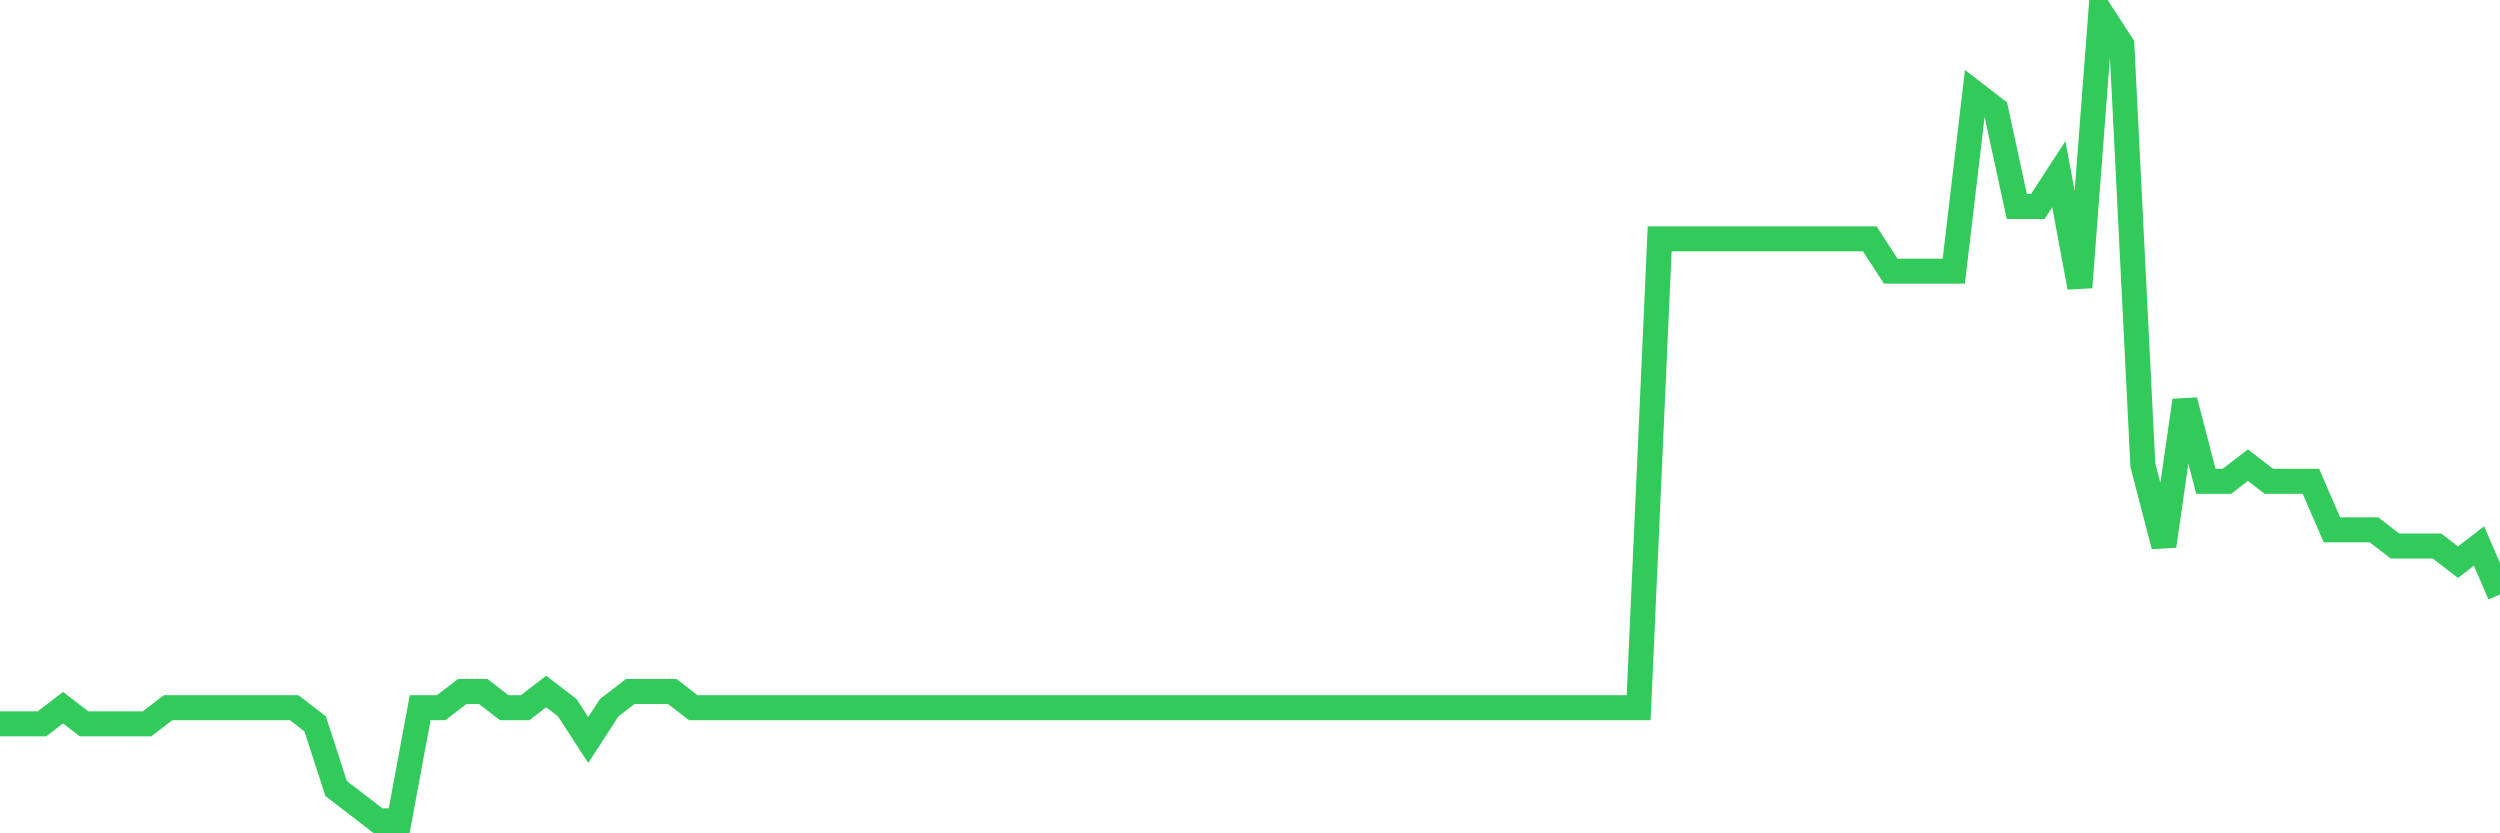 <svg
  xmlns="http://www.w3.org/2000/svg"
  xmlns:xlink="http://www.w3.org/1999/xlink"
  width="120"
  height="40"
  viewBox="0 0 120 40"
  preserveAspectRatio="none"
>
  <polyline
    points="0,34.744 1.008,34.744 2.017,34.744 3.025,33.968 4.034,34.744 5.042,34.744 6.05,34.744 7.059,34.744 8.067,33.968 9.076,33.968 10.084,33.968 11.092,33.968 12.101,33.968 13.109,33.968 14.118,33.968 15.126,34.744 16.134,37.848 17.143,38.624 18.151,39.4 19.16,39.4 20.168,33.968 21.176,33.968 22.185,33.192 23.193,33.192 24.202,33.968 25.21,33.968 26.218,33.192 27.227,33.968 28.235,35.52 29.244,33.968 30.252,33.192 31.261,33.192 32.269,33.192 33.277,33.968 34.286,33.968 35.294,33.968 36.303,33.968 37.311,33.968 38.319,33.968 39.328,33.968 40.336,33.968 41.345,33.968 42.353,33.968 43.361,33.968 44.37,33.968 45.378,33.968 46.387,33.968 47.395,33.968 48.403,33.968 49.412,33.968 50.42,33.968 51.429,33.968 52.437,33.968 53.445,33.968 54.454,33.968 55.462,33.968 56.471,33.968 57.479,33.968 58.487,33.968 59.496,33.968 60.504,33.968 61.513,33.968 62.521,33.968 63.529,33.968 64.538,33.968 65.546,33.968 66.555,33.968 67.563,33.968 68.571,33.968 69.58,33.968 70.588,33.968 71.597,33.968 72.605,33.968 73.613,33.968 74.622,33.968 75.63,33.968 76.639,33.968 77.647,33.968 78.655,33.968 79.664,11.464 80.672,11.464 81.681,11.464 82.689,11.464 83.697,11.464 84.706,11.464 85.714,11.464 86.723,11.464 87.731,11.464 88.739,11.464 89.748,11.464 90.756,13.016 91.765,13.016 92.773,13.016 93.782,13.016 94.79,4.48 95.798,5.256 96.807,9.912 97.815,9.912 98.824,8.36 99.832,13.792 100.84,0.6 101.849,2.152 102.857,22.328 103.866,26.208 104.874,19.224 105.882,23.104 106.891,23.104 107.899,22.328 108.908,23.104 109.916,23.104 110.924,23.104 111.933,25.432 112.941,25.432 113.95,25.432 114.958,26.208 115.966,26.208 116.975,26.208 117.983,26.984 118.992,26.208 120,28.536"
    fill="none"
    stroke="#32ca5b"
    stroke-width="1.2"
  >
  </polyline>
</svg>